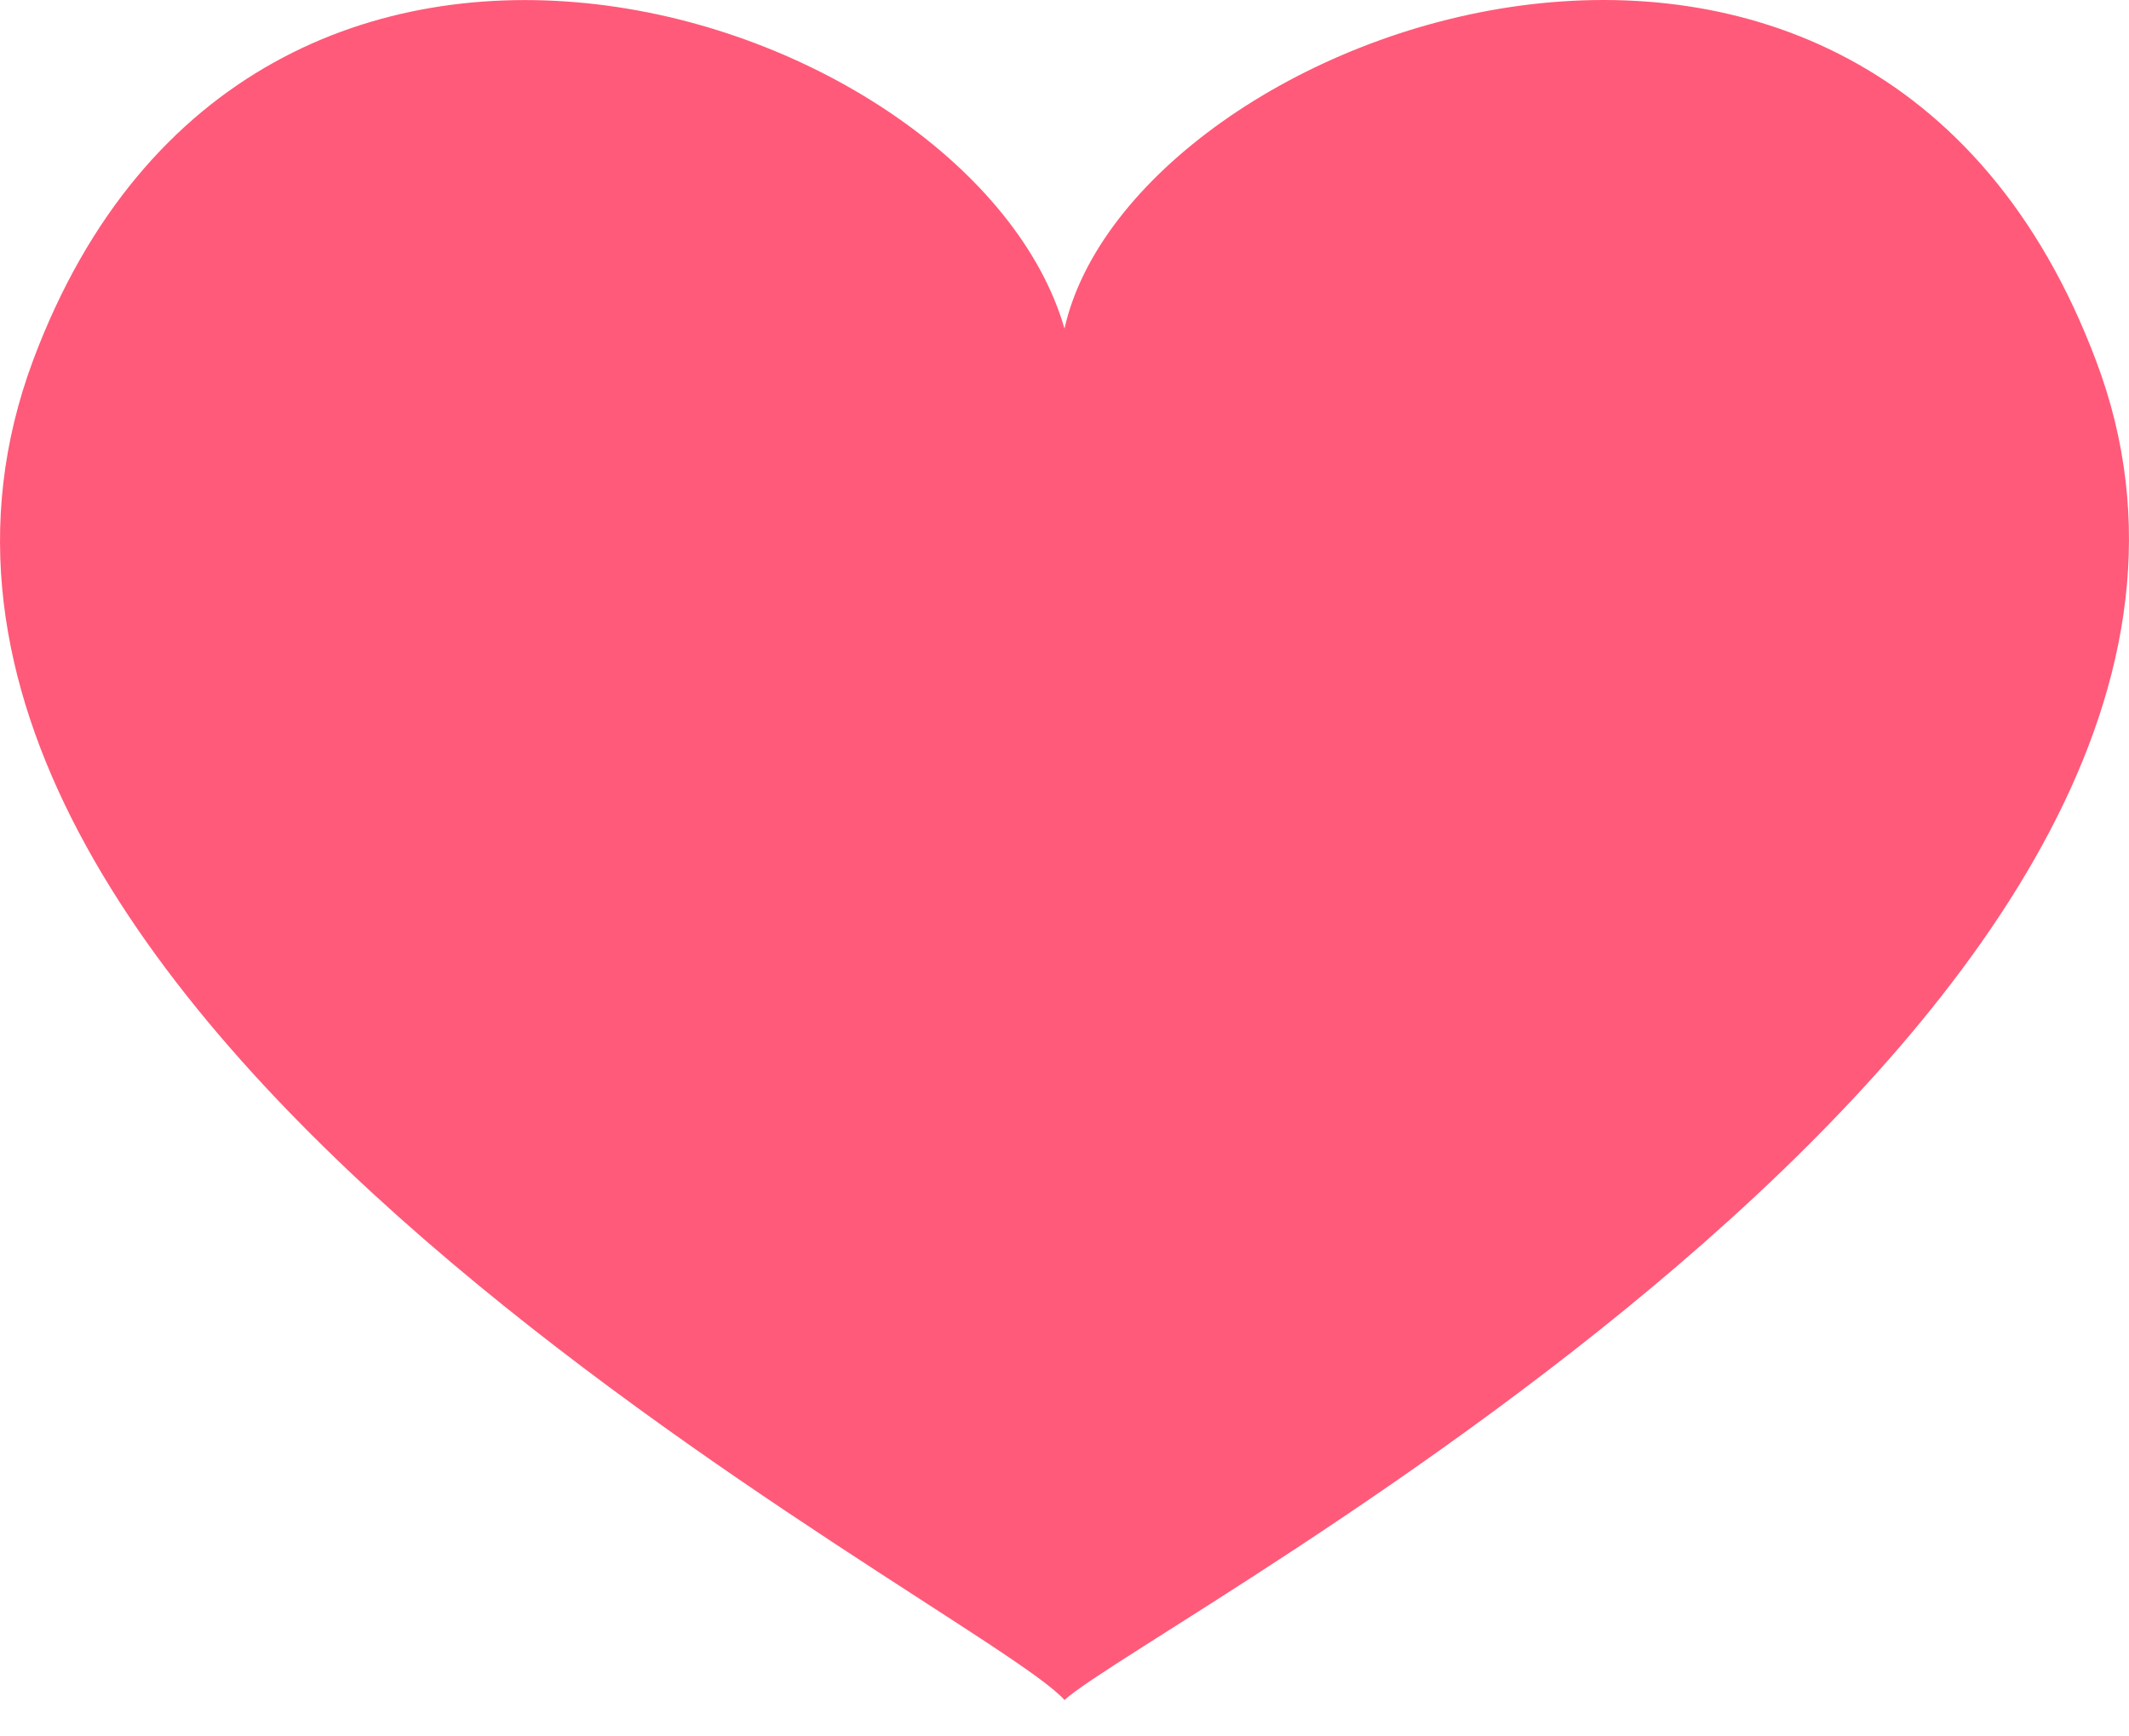 <svg width="38" height="31" viewBox="0 0 38 31" fill="none" xmlns="http://www.w3.org/2000/svg">
<path d="M37.41 6.435C33.361 -4.32 20.202 0.488 19 5.866C17.355 0.172 4.512 -4.067 0.59 6.435C-3.776 18.139 17.482 28.641 19 30.35C20.518 28.958 41.776 17.949 37.41 6.435Z" fill="#FF5A79"/>
</svg>
